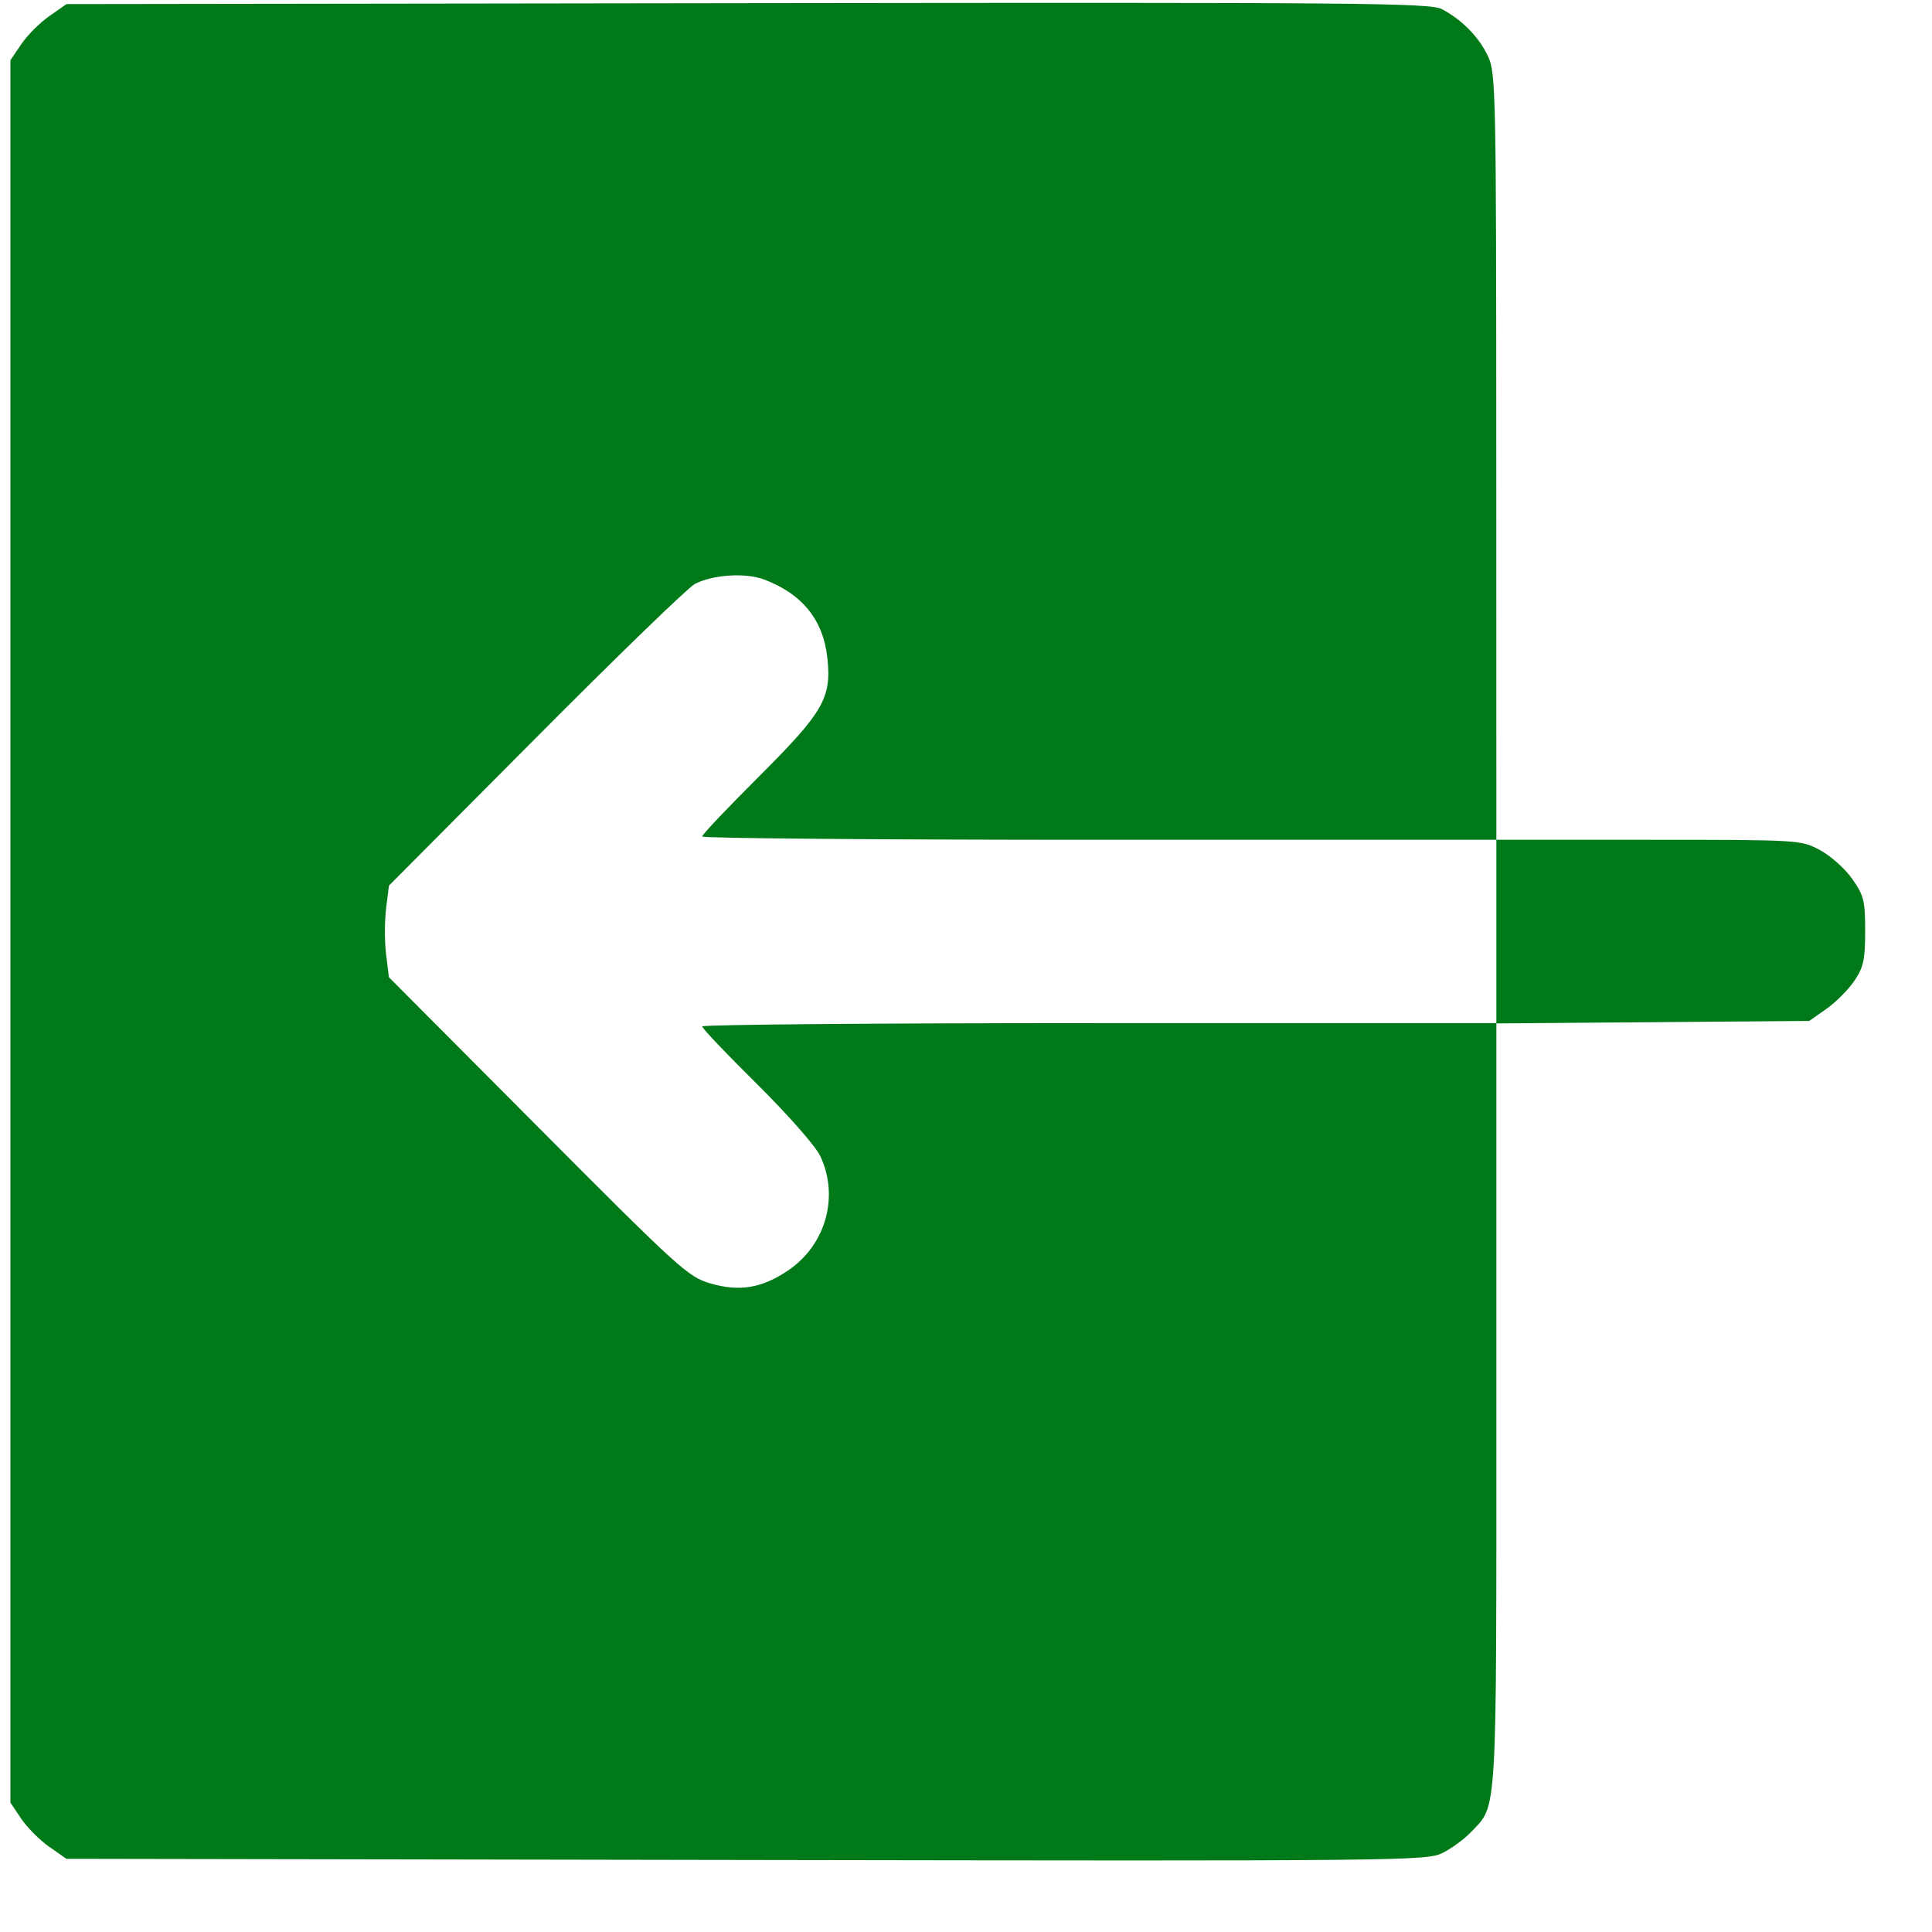 <svg width="25" height="25" viewBox="0 0 25 25" fill="none" xmlns="http://www.w3.org/2000/svg">
<path fill-rule="evenodd" clip-rule="evenodd" d="M18.658 0.118C18.921 0.257 19.142 0.484 19.256 0.731C19.356 0.945 19.361 1.209 19.362 5.912L19.363 10.867H21.331C23.282 10.867 23.301 10.868 23.548 10.999C23.684 11.071 23.873 11.238 23.966 11.371C24.119 11.588 24.135 11.654 24.135 12.048C24.135 12.421 24.114 12.516 23.994 12.694C23.916 12.808 23.753 12.972 23.632 13.056L23.411 13.211L21.387 13.227L19.363 13.243V18.184C19.363 23.588 19.378 23.345 19.036 23.706C18.952 23.794 18.789 23.915 18.673 23.974C18.468 24.08 18.241 24.082 9.661 24.068L0.86 24.053L0.639 23.899C0.517 23.814 0.354 23.651 0.276 23.536L0.135 23.327V12.053V0.779L0.276 0.571C0.354 0.456 0.517 0.292 0.639 0.208L0.86 0.053L9.674 0.041C17.622 0.03 18.505 0.038 18.658 0.118ZM8.99 7.557C8.903 7.603 7.977 8.5 6.933 9.55L5.033 11.46L4.996 11.757C4.976 11.92 4.976 12.187 4.996 12.35L5.033 12.646L6.961 14.582C8.778 16.408 8.905 16.523 9.187 16.606C9.569 16.718 9.857 16.67 10.199 16.439C10.685 16.11 10.861 15.486 10.615 14.961C10.555 14.833 10.204 14.433 9.798 14.03C9.406 13.643 9.086 13.306 9.086 13.282C9.086 13.258 11.398 13.239 14.225 13.239H19.363V12.053V10.867H14.225C11.398 10.867 9.086 10.848 9.086 10.824C9.086 10.8 9.416 10.451 9.821 10.048C10.654 9.216 10.76 9.034 10.707 8.522C10.656 8.024 10.382 7.684 9.883 7.497C9.644 7.408 9.218 7.437 8.99 7.557Z" fill="#007A18"/>
</svg>
